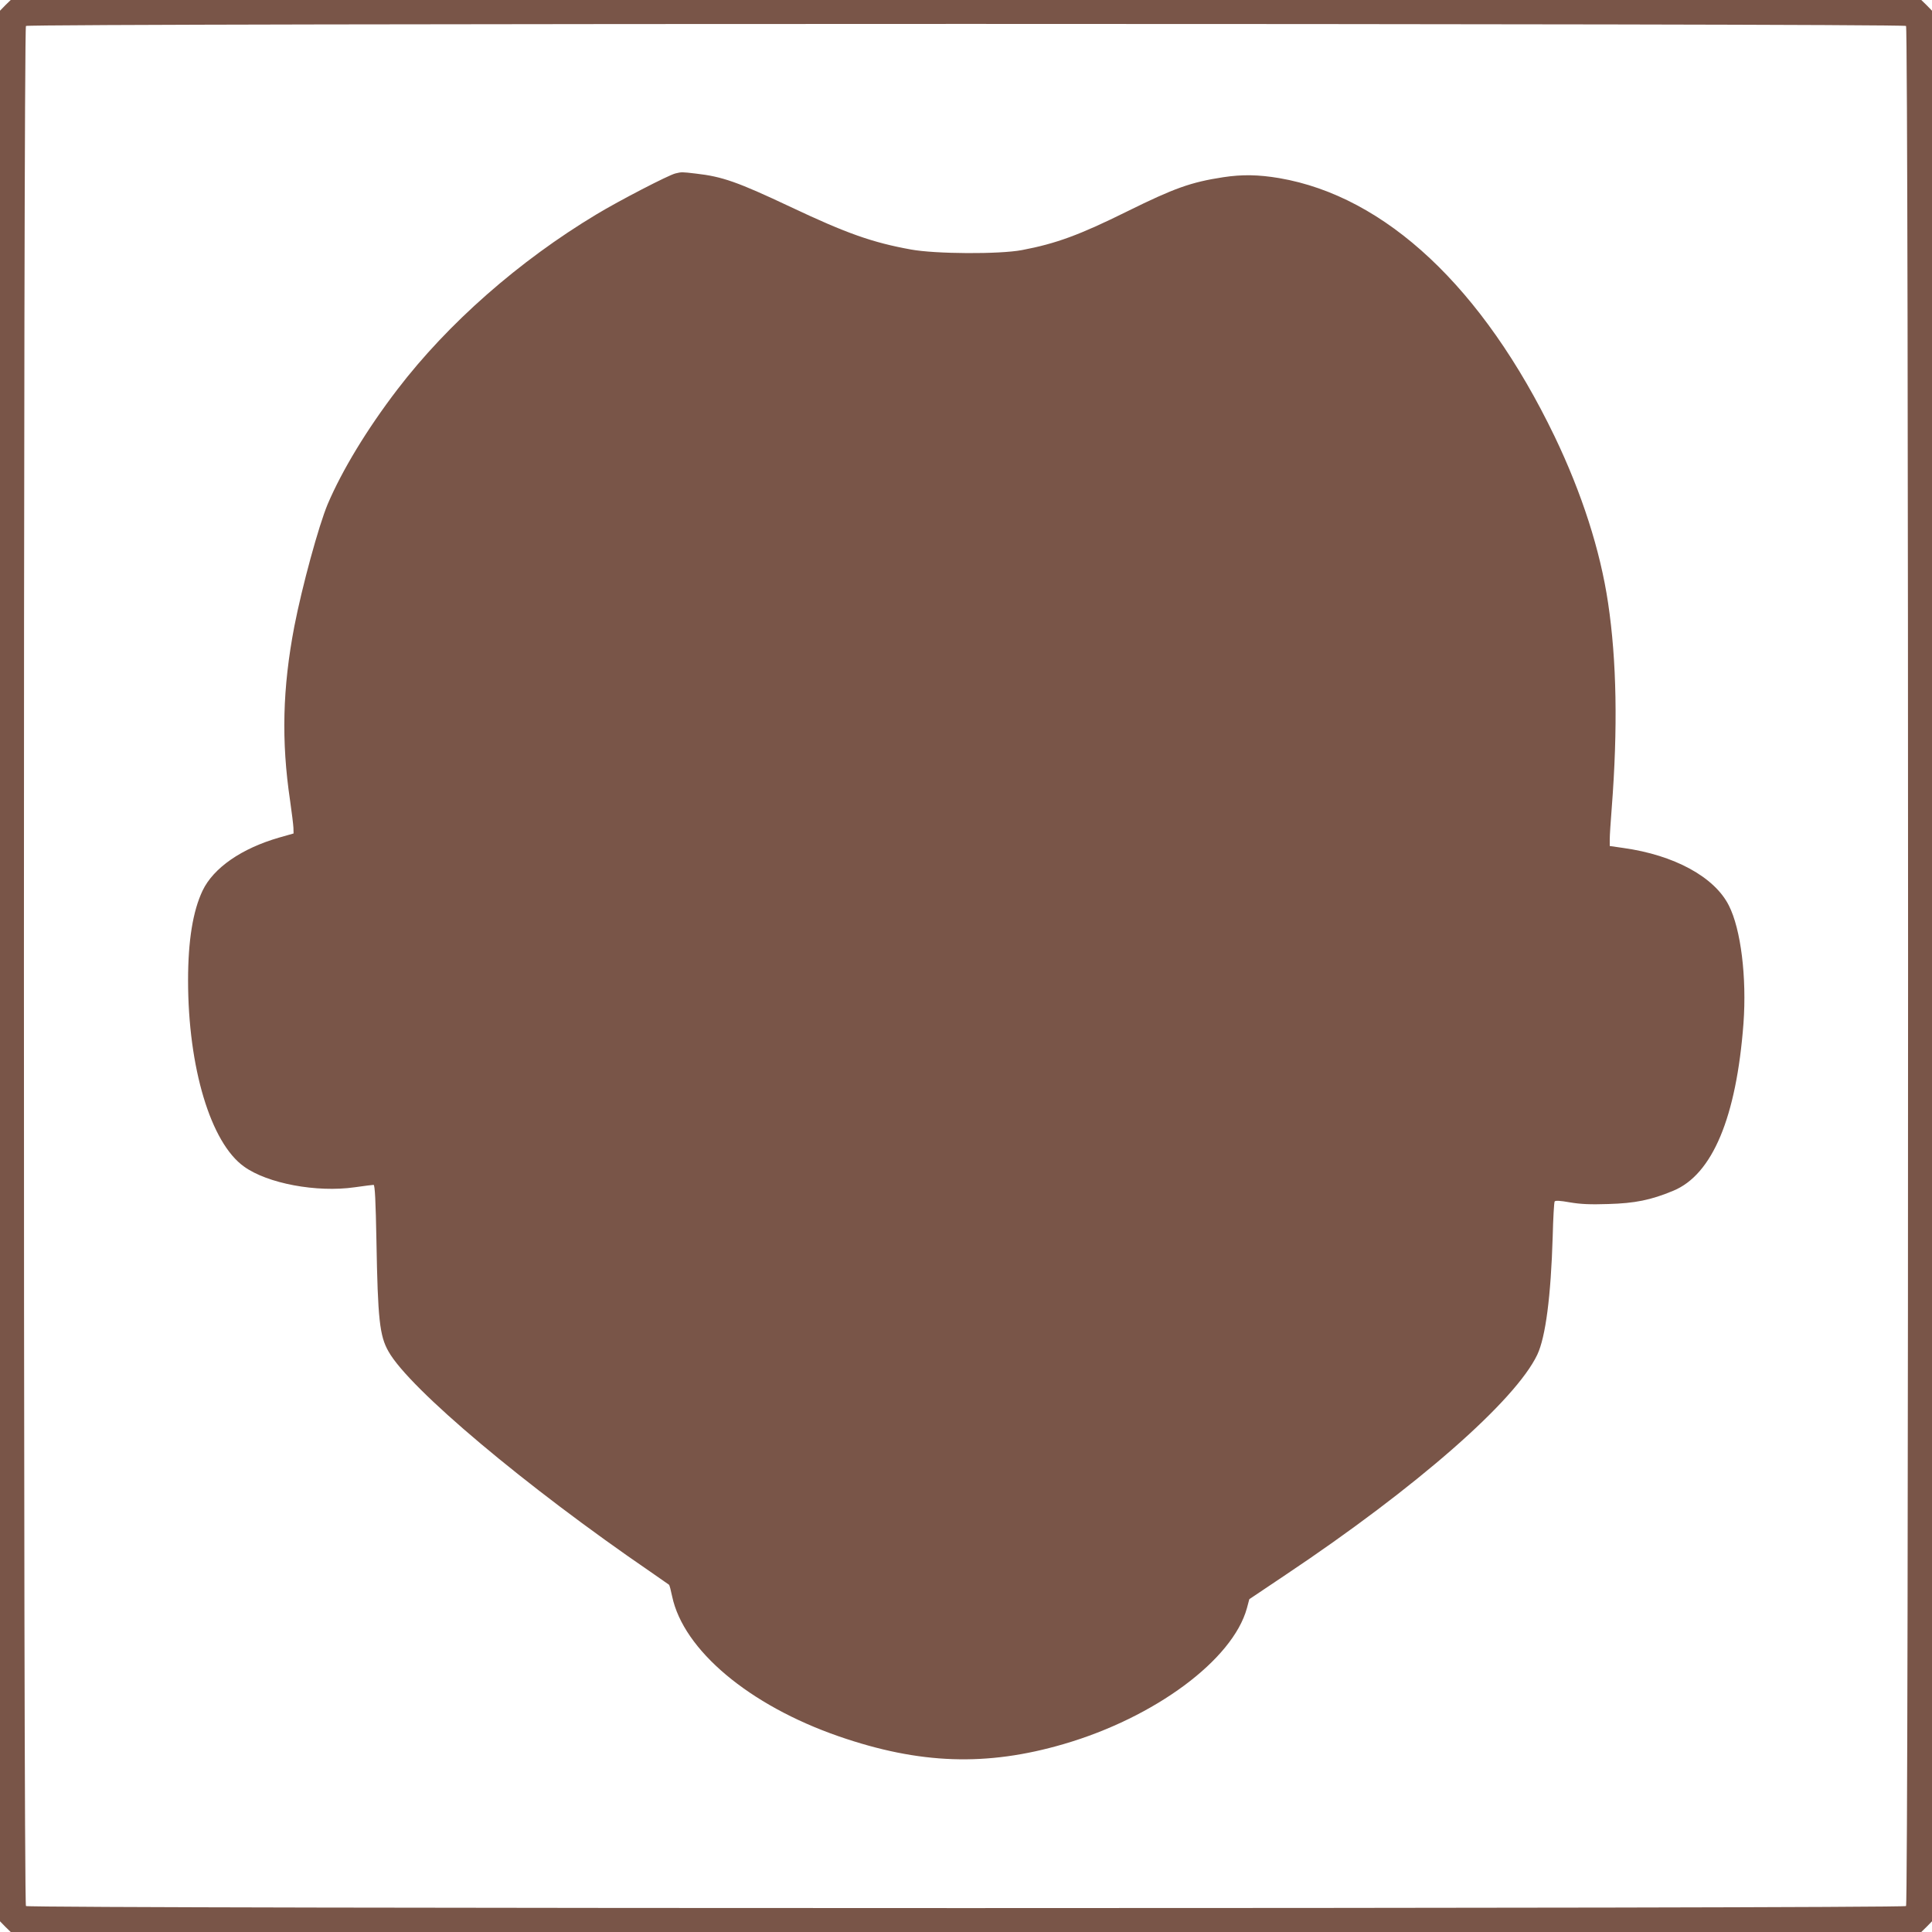 <?xml version="1.0" standalone="no"?>
<!DOCTYPE svg PUBLIC "-//W3C//DTD SVG 20010904//EN"
 "http://www.w3.org/TR/2001/REC-SVG-20010904/DTD/svg10.dtd">
<svg version="1.0" xmlns="http://www.w3.org/2000/svg"
 width="1280pt" height="1280pt" viewBox="0 0 1280 1280"
 preserveAspectRatio="xMidYMid meet">
<g transform="translate(0,1280) scale(0.1,-0.1)"
fill="#795548" stroke="none">
<path d="M35 12765 l-35 -36 0 -6329 0 -6329 35 -36 36 -35 6329 0 6329 0 36
35 35 36 0 6329 0 6329 -35 36 -36 35 -6329 0 -6329 0 -36 -35z m12593 -137
c18 -18 18 -12438 0 -12456 -18 -18 -12438 -18 -12456 0 -18 18 -18 12438 0
12456 18 18 12438 18 12456 0z"/>
<path d="M4475 11651 c-46 -11 -374 -181 -523 -271 -514 -309 -984 -722 -1319
-1160 -202 -264 -366 -535 -462 -760 -60 -144 -169 -543 -221 -810 -78 -408
-87 -759 -28 -1155 11 -77 21 -157 22 -179 l1 -38 -95 -27 c-250 -72 -436
-201 -508 -352 -64 -135 -96 -330 -96 -594 0 -578 150 -1077 371 -1234 155
-112 481 -173 733 -137 63 9 119 16 125 16 9 0 14 -107 19 -372 9 -518 21
-629 80 -732 138 -246 912 -896 1736 -1460 63 -44 118 -82 122 -85 4 -3 13
-38 21 -77 75 -356 510 -722 1105 -928 535 -185 979 -200 1489 -51 604 176
1120 558 1214 900 l16 60 240 161 c868 580 1523 1154 1668 1459 55 117 90 386
102 782 3 122 9 227 13 233 5 7 34 6 101 -6 71 -12 133 -15 254 -11 177 5 282
26 431 88 259 107 418 486 465 1109 22 305 -17 624 -97 781 -95 189 -362 334
-699 381 l-90 13 0 45 c0 25 6 117 13 205 41 529 33 979 -24 1360 -52 350
-174 728 -355 1105 -475 985 -1119 1589 -1824 1710 -137 23 -245 25 -370 6
-216 -33 -326 -73 -636 -226 -317 -157 -472 -214 -699 -257 -149 -28 -572 -26
-735 4 -254 46 -425 106 -795 281 -354 167 -454 202 -630 222 -94 11 -93 11
-135 1z"/>
</g>
</svg>
